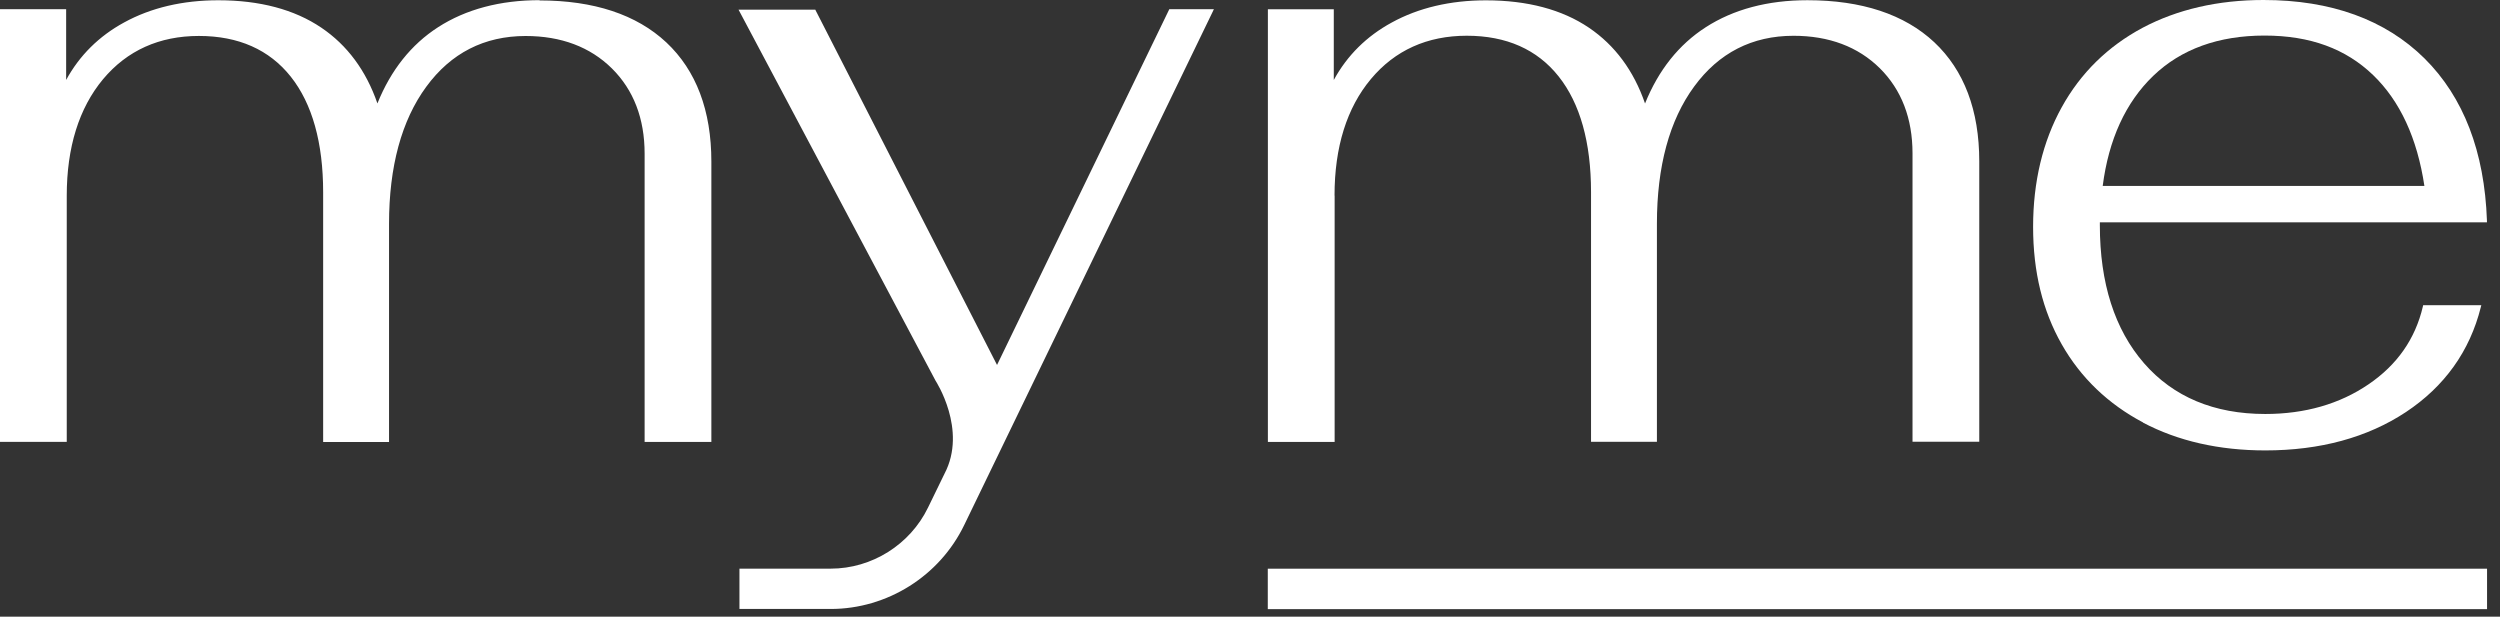 <svg width="150" height="37" viewBox="0 0 150 37" fill="none" xmlns="http://www.w3.org/2000/svg">
<rect x="0" y="0" width="150" height="37" fill="#333333" stroke="none"/>
<path d="M32.388 0.01C30.006 0.01 27.953 0.557 26.285 1.632C24.675 2.669 23.452 4.204 22.645 6.206C21.967 4.24 20.838 2.714 19.282 1.662C17.665 0.567 15.584 0.016 13.099 0.016C10.966 0.016 9.059 0.463 7.448 1.347C5.941 2.167 4.77 3.326 3.969 4.797V0.551H0V26.514H4.005V11.744C4.005 8.836 4.741 6.484 6.183 4.752C7.626 3.028 9.562 2.157 11.934 2.157C14.306 2.157 16.158 2.977 17.446 4.599C18.734 6.222 19.389 8.56 19.389 11.54V26.52H23.342V13.432C23.342 9.999 24.091 7.226 25.578 5.202C27.056 3.184 29.057 2.16 31.536 2.16C33.669 2.16 35.408 2.818 36.712 4.104C38.016 5.396 38.677 7.116 38.677 9.218V26.517H42.682V9.694C42.682 6.633 41.772 4.227 39.981 2.546C38.19 0.871 35.628 0.026 32.371 0.026L32.388 0.003V0.01Z" fill="white"/>
<path d="M80.072 11.731C80.072 8.823 80.808 6.471 82.257 4.739C83.699 3.016 85.635 2.144 88.007 2.144C90.379 2.144 92.232 2.964 93.519 4.586C94.807 6.209 95.462 8.548 95.462 11.527V26.507H99.415V13.419C99.415 9.986 100.164 7.213 101.652 5.189C103.13 3.171 105.131 2.147 107.609 2.147C109.742 2.147 111.482 2.805 112.786 4.091C114.089 5.383 114.751 7.103 114.751 9.205V26.504H118.756V9.681C118.756 6.62 117.846 4.214 116.055 2.533C114.264 0.858 111.701 0.013 108.445 0.013C106.063 0.013 104.011 0.56 102.342 1.636C100.732 2.672 99.509 4.207 98.702 6.209C98.025 4.243 96.895 2.718 95.34 1.665C93.723 0.57 91.641 0.02 89.156 0.02C87.023 0.02 85.116 0.467 83.506 1.351C81.999 2.17 80.827 3.33 80.027 4.8V0.554H76.073V26.517H80.078V11.748L80.072 11.725V11.731Z" fill="white"/>
<path d="M126.162 11.161C126.52 8.369 127.537 6.147 129.192 4.554C130.861 2.947 133.11 2.134 135.869 2.134C138.628 2.134 140.749 2.931 142.385 4.502C144.002 6.06 145.034 8.295 145.464 11.158H126.162V11.161ZM128.586 25.36C130.683 26.465 133.152 27.025 135.918 27.025C139.209 27.025 142.049 26.251 144.357 24.723C146.671 23.187 148.187 21.076 148.849 18.429L148.878 18.313H145.389L145.373 18.387C144.921 20.324 143.831 21.895 142.104 23.064C140.378 24.24 138.296 24.839 135.914 24.839C132.849 24.839 130.402 23.816 128.64 21.791C126.878 19.767 125.991 16.982 125.991 13.513V13.338H149.217V13.244C149.072 9.101 147.813 5.827 145.467 3.501C143.114 1.179 139.868 0 135.811 0C133.081 0 130.641 0.564 128.56 1.665C126.478 2.776 124.839 4.376 123.703 6.436C122.567 8.489 121.986 10.909 121.986 13.613C121.986 16.317 122.561 18.65 123.703 20.658C124.839 22.659 126.485 24.24 128.589 25.351L128.582 25.357L128.586 25.36Z" fill="white"/>
<path d="M70.162 0.544L59.822 21.898L48.943 0.632L48.92 0.58H44.312L56.136 22.847C56.136 22.847 58.06 25.785 56.669 28.425L55.684 30.449C54.607 32.677 52.312 34.119 49.843 34.119H44.367V36.538H49.843C53.229 36.538 56.375 34.566 57.853 31.502L72.772 0.683L72.808 0.602L72.837 0.551H70.158V0.544H70.162Z" fill="white"/>
<path d="M149.223 34.122H76.067V36.548H149.223V34.122Z" fill="white"/>
</svg>
